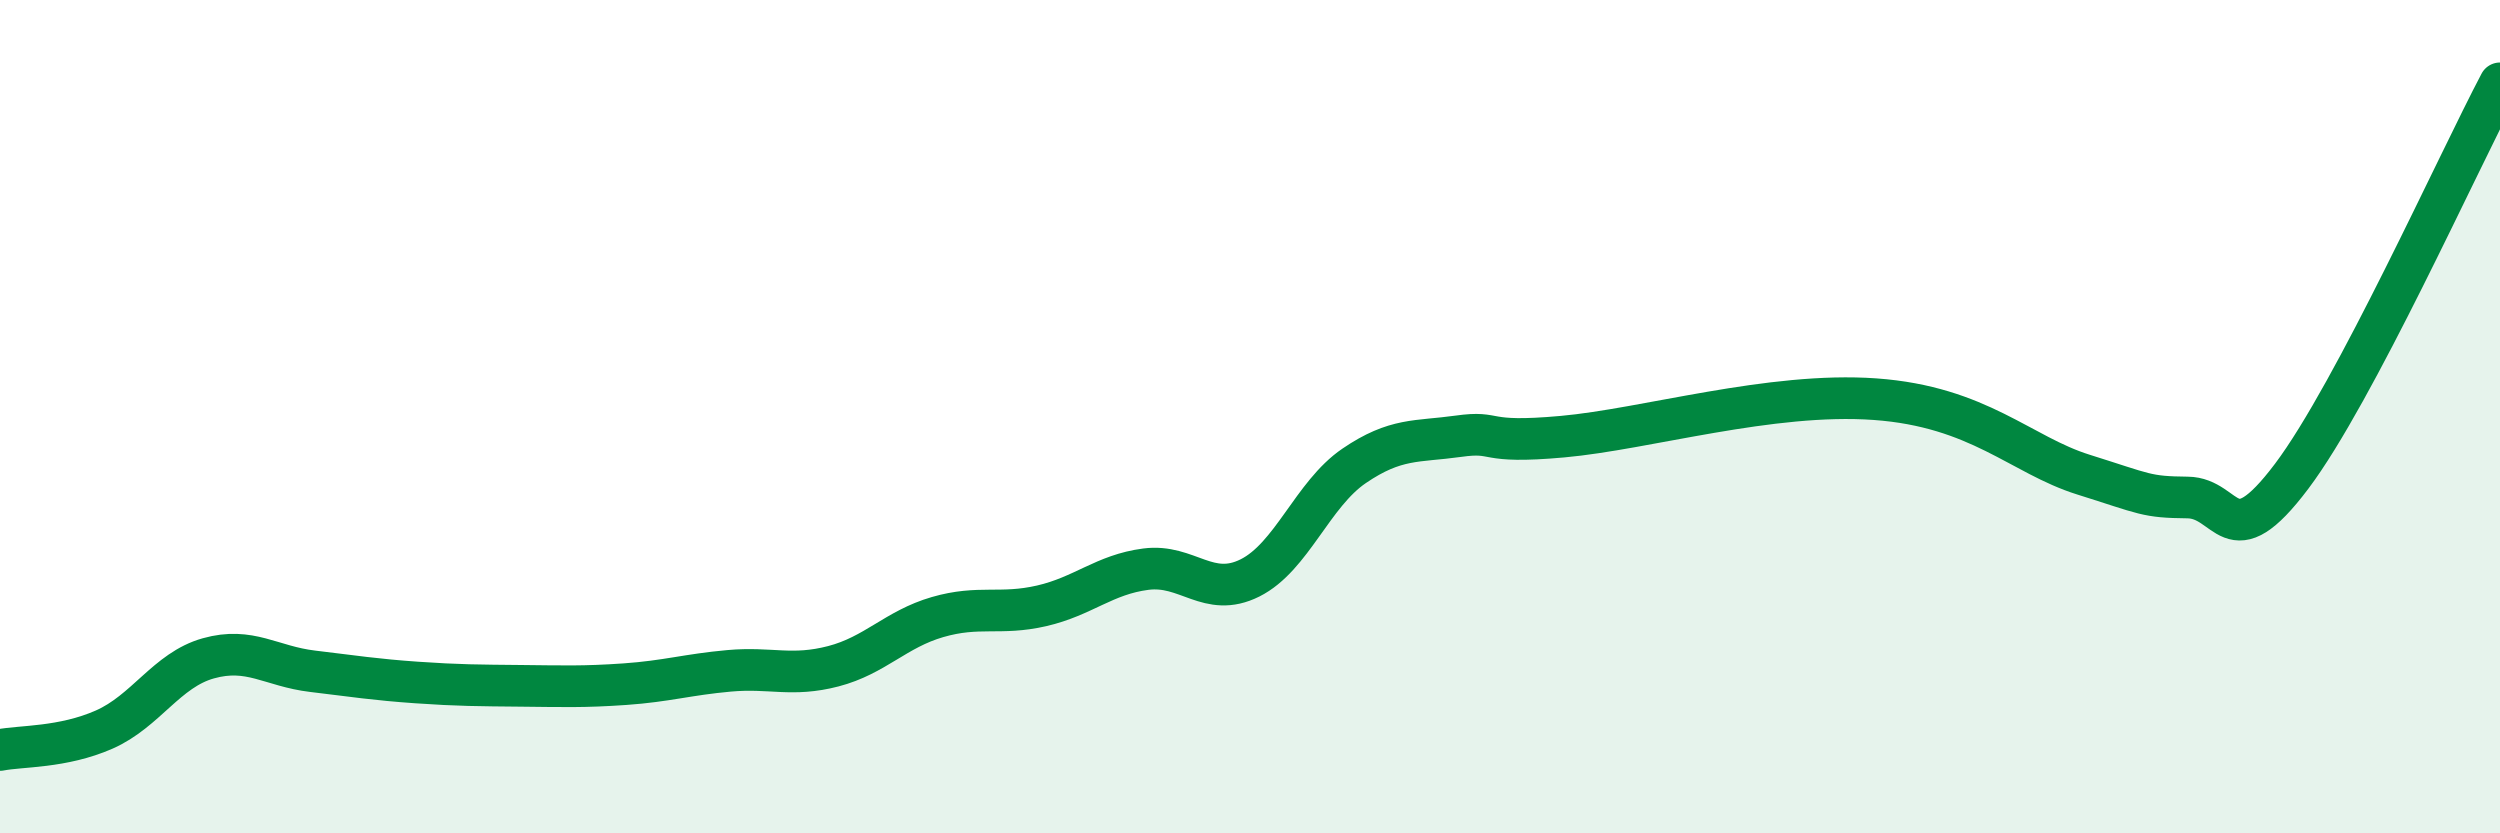 
    <svg width="60" height="20" viewBox="0 0 60 20" xmlns="http://www.w3.org/2000/svg">
      <path
        d="M 0,18 C 0.5,17.9 1.5,17.95 2.5,17.51 C 3.5,17.07 4,16.08 5,15.8 C 6,15.52 6.5,15.99 7.5,16.11 C 8.5,16.23 9,16.31 10,16.38 C 11,16.45 11.5,16.45 12.5,16.46 C 13.5,16.47 14,16.49 15,16.42 C 16,16.35 16.5,16.19 17.5,16.1 C 18.5,16.01 19,16.25 20,15.99 C 21,15.73 21.5,15.1 22.5,14.81 C 23.5,14.52 24,14.77 25,14.54 C 26,14.31 26.5,13.79 27.5,13.66 C 28.5,13.53 29,14.37 30,13.87 C 31,13.37 31.5,11.86 32.5,11.18 C 33.5,10.5 34,10.61 35,10.47 C 36,10.33 35.5,10.66 37.5,10.48 C 39.5,10.3 42.5,9.4 45,9.58 C 47.5,9.76 48.5,10.92 50,11.39 C 51.5,11.86 51.5,11.93 52.5,11.94 C 53.5,11.95 53.5,13.42 55,11.43 C 56.5,9.44 59,3.89 60,2L60 20L0 20Z"
        fill="#008740"
        opacity="0.1"
        stroke-linecap="round"
        stroke-linejoin="round"
      />
      <path
        d="M 0,18 C 0.5,17.9 1.5,17.95 2.5,17.51 C 3.5,17.07 4,16.08 5,15.8 C 6,15.52 6.5,15.99 7.5,16.11 C 8.5,16.23 9,16.31 10,16.38 C 11,16.45 11.5,16.45 12.5,16.46 C 13.5,16.47 14,16.49 15,16.42 C 16,16.35 16.5,16.19 17.5,16.1 C 18.5,16.01 19,16.25 20,15.99 C 21,15.73 21.5,15.1 22.5,14.81 C 23.5,14.52 24,14.77 25,14.54 C 26,14.31 26.5,13.79 27.5,13.66 C 28.5,13.53 29,14.37 30,13.87 C 31,13.37 31.5,11.86 32.5,11.18 C 33.5,10.5 34,10.61 35,10.47 C 36,10.33 35.5,10.66 37.5,10.48 C 39.5,10.3 42.5,9.4 45,9.58 C 47.5,9.76 48.5,10.92 50,11.39 C 51.5,11.86 51.5,11.93 52.5,11.94 C 53.5,11.95 53.5,13.42 55,11.43 C 56.5,9.44 59,3.89 60,2"
        stroke="#008740"
        stroke-width="1"
        fill="none"
        stroke-linecap="round"
        stroke-linejoin="round"
      />
    </svg>
  